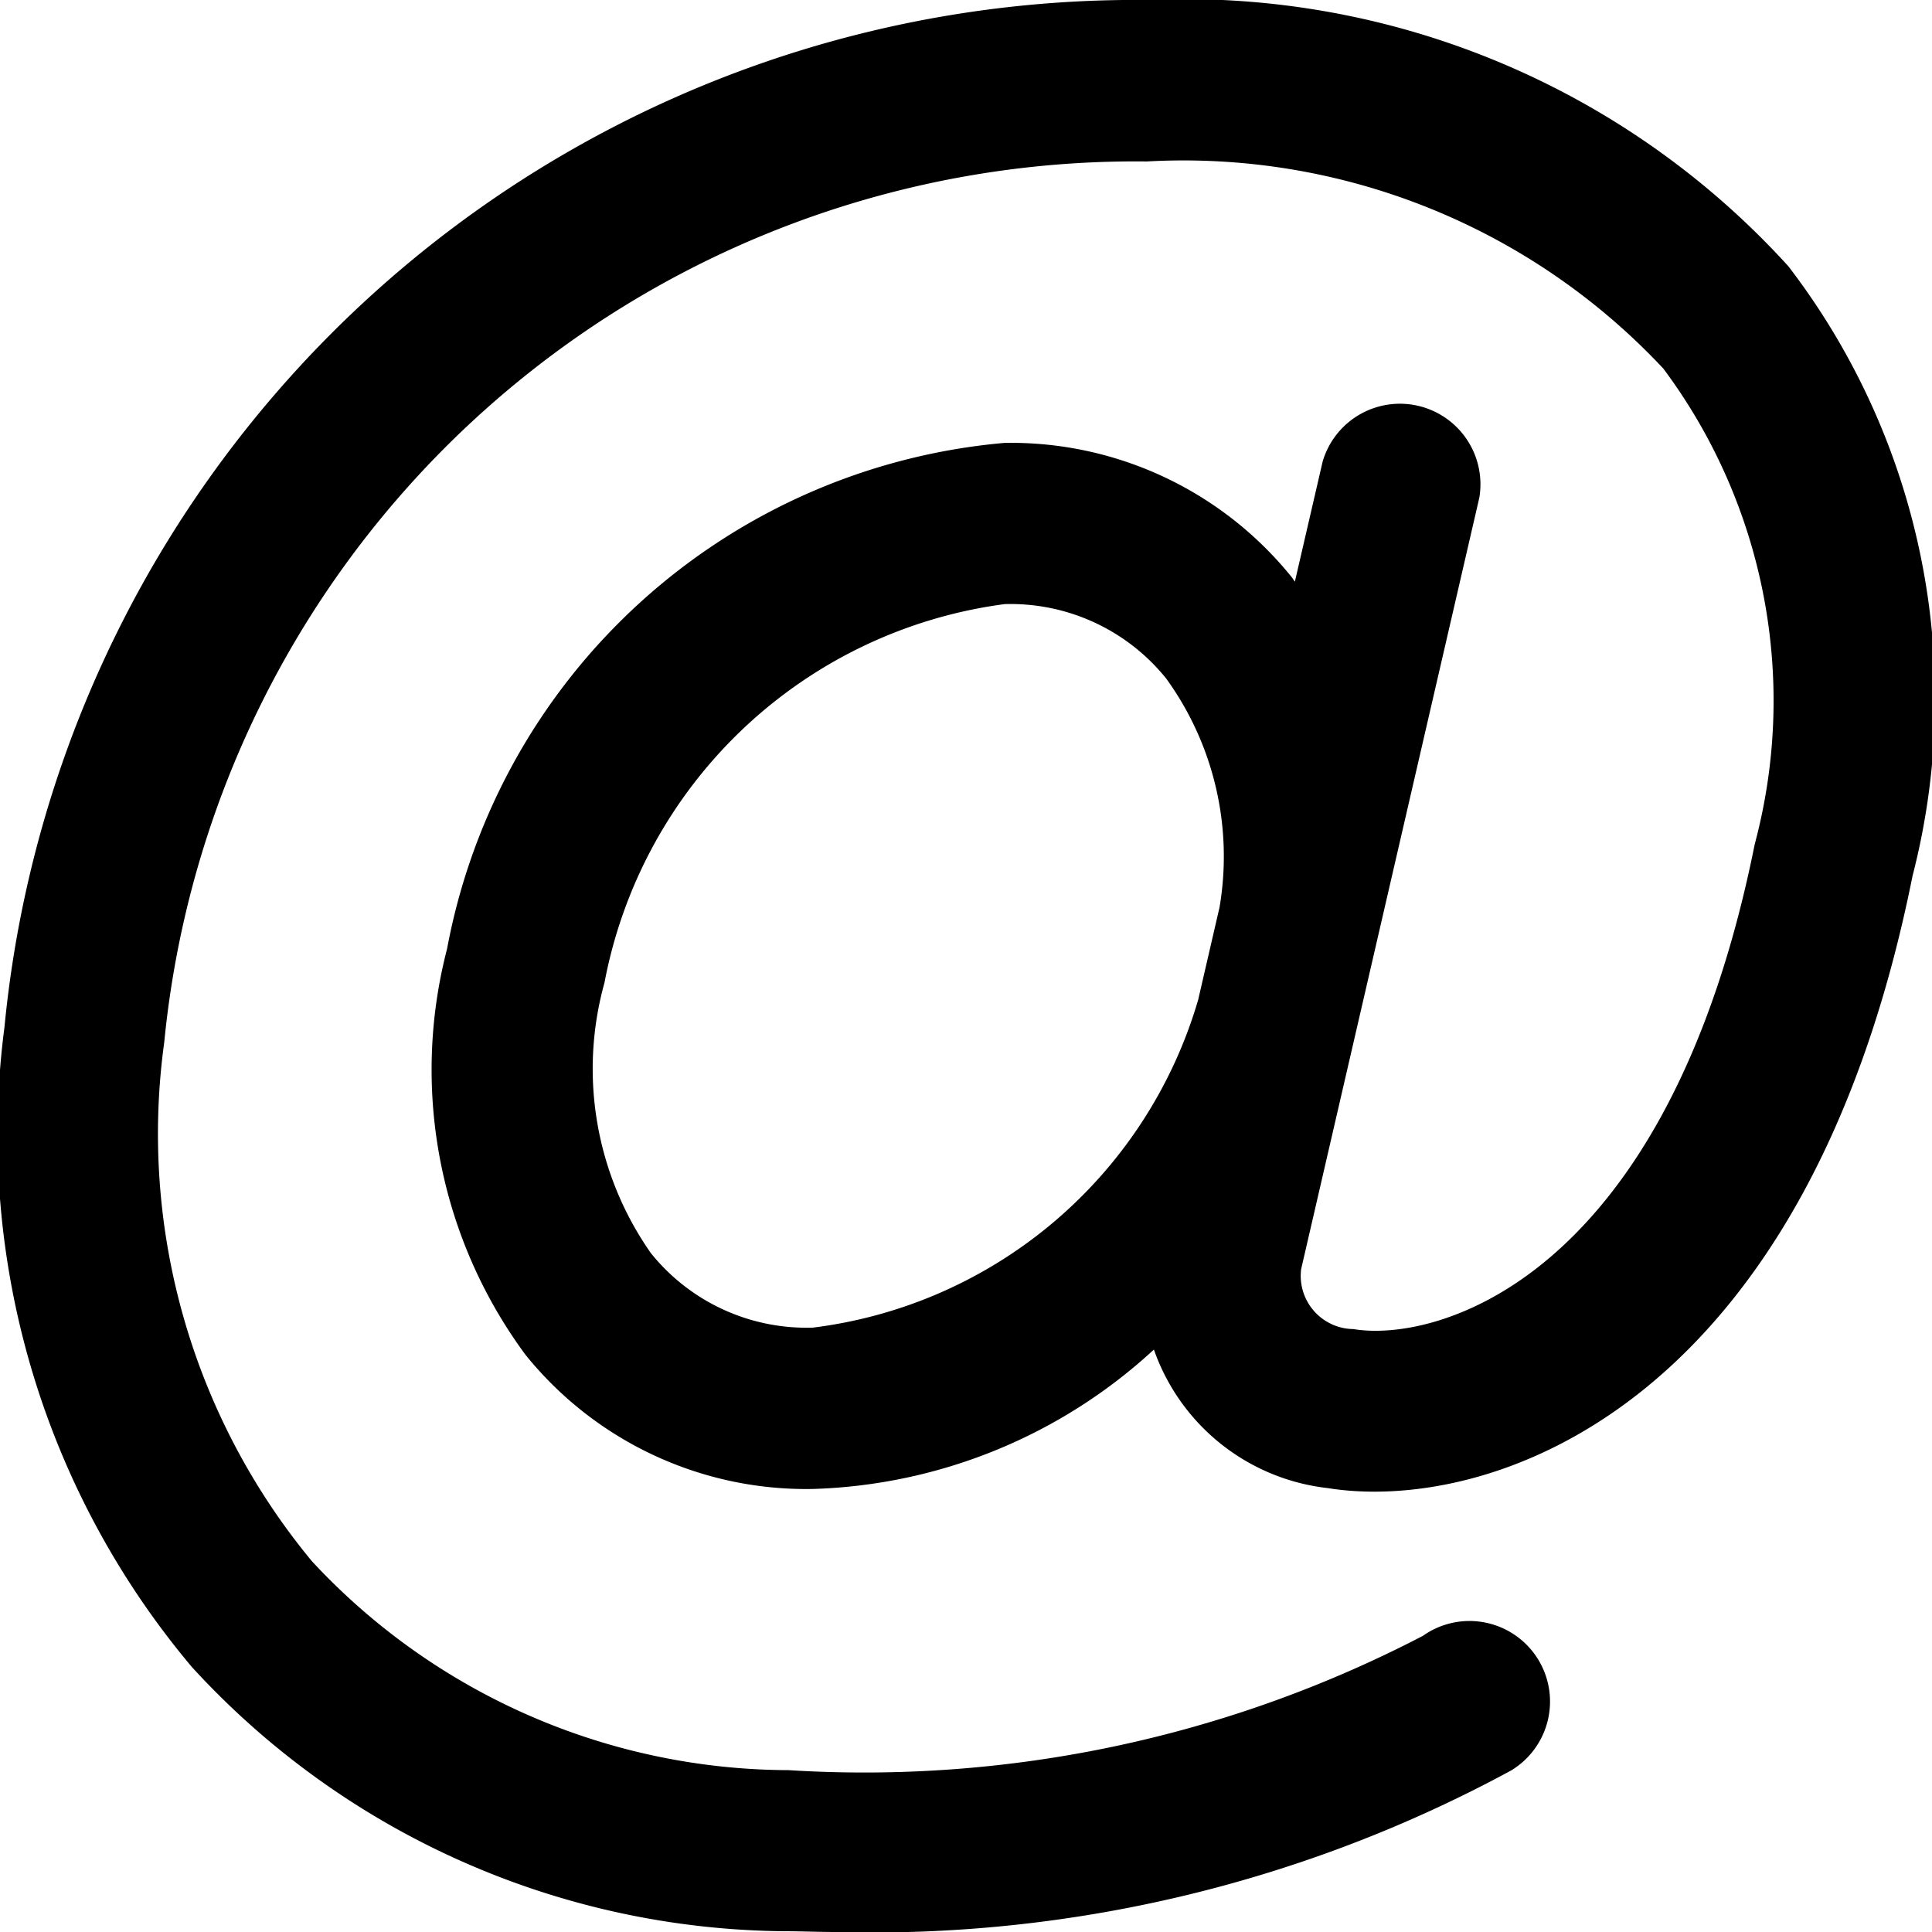 <svg xmlns="http://www.w3.org/2000/svg" width="14.801" height="14.801" viewBox="0 0 14.801 14.801"><path d="M59.7,288.039A6.247,6.247,0,0,0,54.79,286a8.706,8.706,0,0,0-8.756,7.871,6.336,6.336,0,0,0,1.436,4.9A6.224,6.224,0,0,0,52,300.795c.134,0,.268.006.4.006a10.274,10.274,0,0,0,5.176-1.237.617.617,0,1,0-.675-1.032,9.27,9.27,0,0,1-4.861,1.029,5,5,0,0,1-3.65-1.6,5.134,5.134,0,0,1-1.132-3.974,7.476,7.476,0,0,1,7.527-6.75,5.034,5.034,0,0,1,3.958,1.587,4.255,4.255,0,0,1,.7,3.643c-.671,3.348-2.446,3.821-3.075,3.715a.408.408,0,0,1-.4-.459l1.365-5.91a.617.617,0,0,0-1.2-.278l-.213.921c-.009-.011-.015-.023-.024-.034a2.764,2.764,0,0,0-2.2-1.029,4.768,4.768,0,0,0-4.271,3.876,3.676,3.676,0,0,0,.6,3.109,2.763,2.763,0,0,0,2.2,1.029,4.028,4.028,0,0,0,2.615-1.068,1.6,1.6,0,0,0,1.33,1.061c1.187.192,3.65-.54,4.482-4.69A5.44,5.44,0,0,0,59.7,288.039Zm-7.476,8.132a1.53,1.53,0,0,1-1.237-.57,2.459,2.459,0,0,1-.356-2.073,3.6,3.6,0,0,1,3.066-2.9,1.531,1.531,0,0,1,1.237.57,2.325,2.325,0,0,1,.409,1.752l-.164.71A3.529,3.529,0,0,1,52.227,296.171Z" transform="translate(-46 -286)"/></svg>